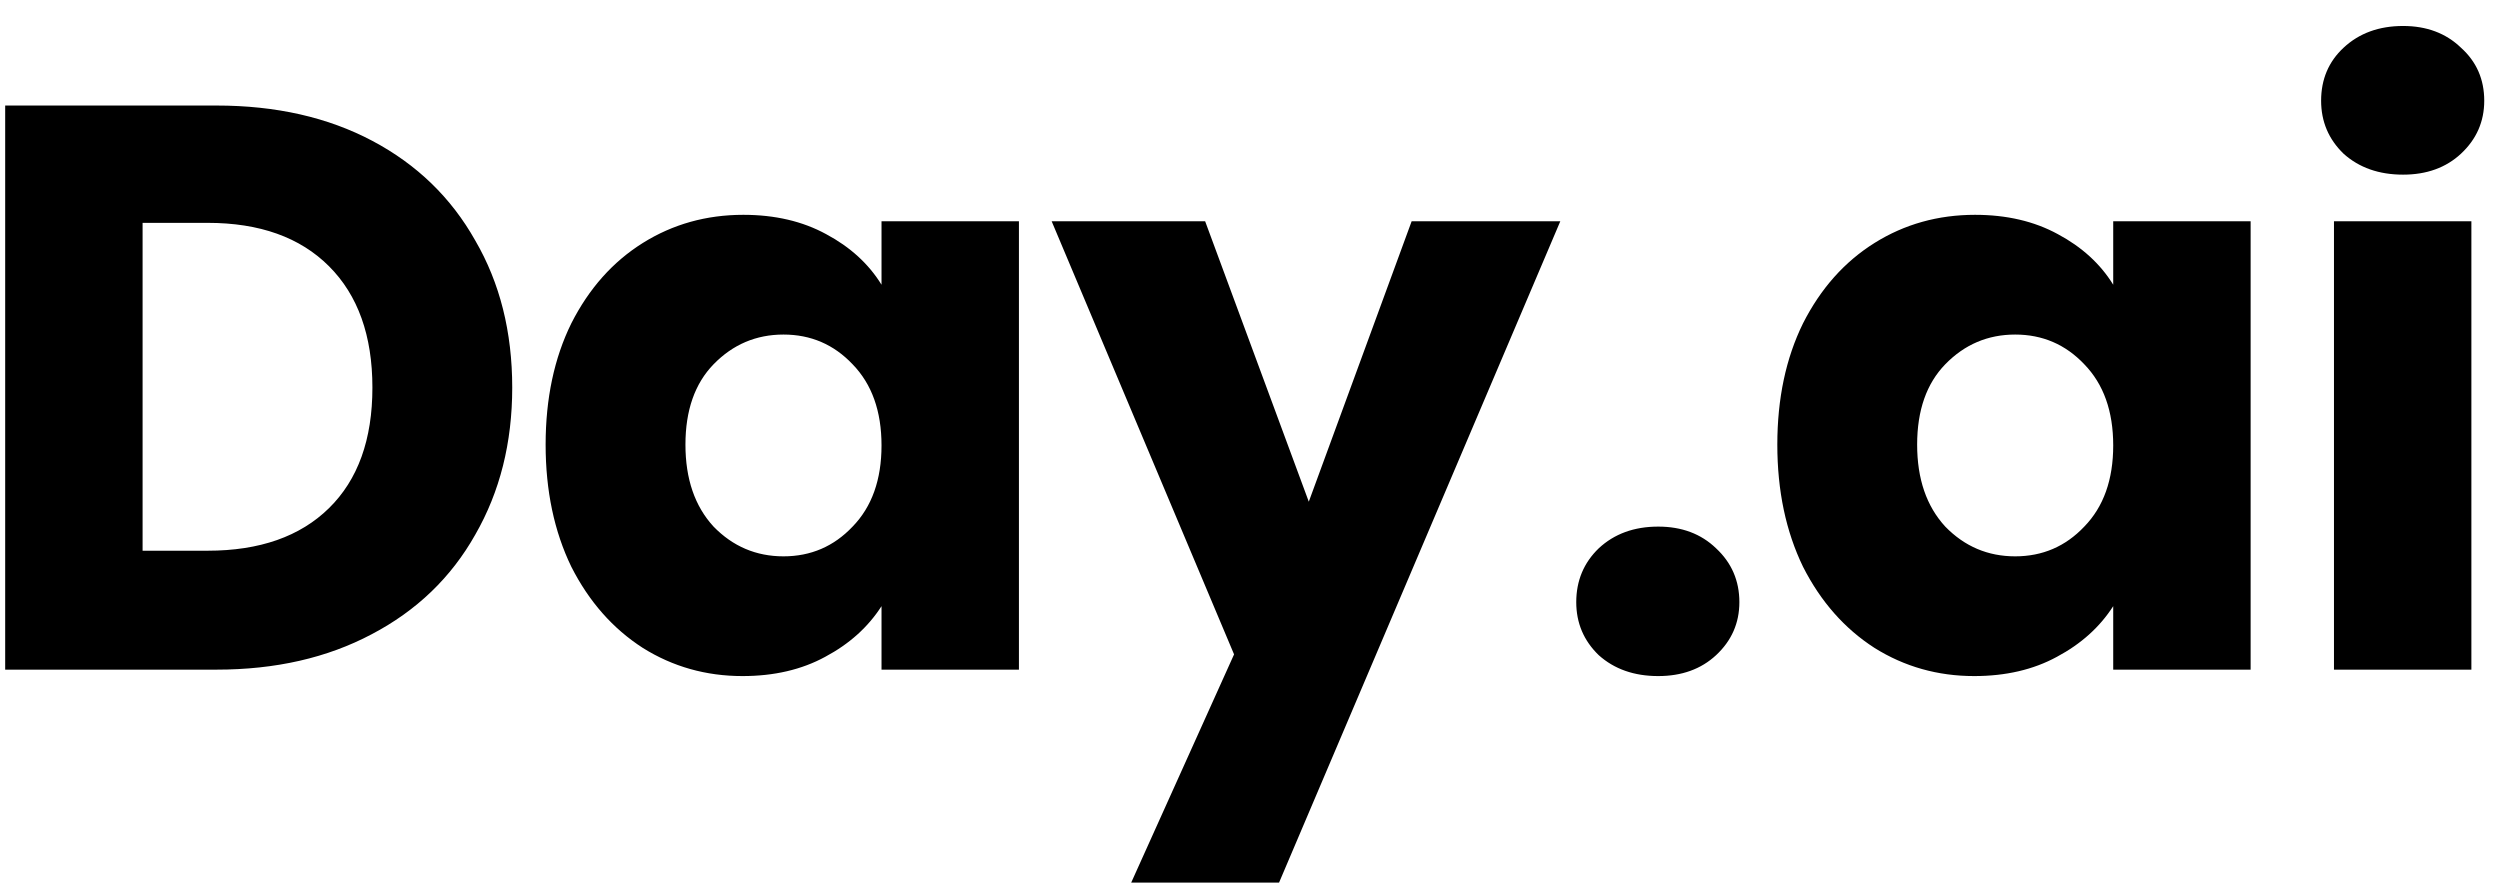 <svg xmlns="http://www.w3.org/2000/svg" width="56" height="20" viewBox="0 0 56 20" fill="none"><path d="M4.85 2.364C6.182 2.364 7.346 2.628 8.342 3.156C9.338 3.684 10.106 4.428 10.646 5.388C11.198 6.336 11.474 7.434 11.474 8.682C11.474 9.918 11.198 11.016 10.646 11.976C10.106 12.936 9.332 13.68 8.324 14.208C7.328 14.736 6.17 15 4.85 15H0.116V2.364H4.85ZM4.652 12.336C5.816 12.336 6.722 12.018 7.37 11.382C8.018 10.746 8.342 9.846 8.342 8.682C8.342 7.518 8.018 6.612 7.37 5.964C6.722 5.316 5.816 4.992 4.652 4.992H3.194V12.336H4.652ZM12.222 9.96C12.222 8.928 12.414 8.022 12.798 7.242C13.194 6.462 13.728 5.862 14.4 5.442C15.072 5.022 15.822 4.812 16.65 4.812C17.358 4.812 17.976 4.956 18.504 5.244C19.044 5.532 19.458 5.91 19.746 6.378V4.956H22.824V15H19.746V13.578C19.446 14.046 19.026 14.424 18.486 14.712C17.958 15 17.34 15.144 16.632 15.144C15.816 15.144 15.072 14.934 14.4 14.514C13.728 14.082 13.194 13.476 12.798 12.696C12.414 11.904 12.222 10.992 12.222 9.96ZM19.746 9.978C19.746 9.21 19.53 8.604 19.098 8.16C18.678 7.716 18.162 7.494 17.55 7.494C16.938 7.494 16.416 7.716 15.984 8.16C15.564 8.592 15.354 9.192 15.354 9.96C15.354 10.728 15.564 11.34 15.984 11.796C16.416 12.24 16.938 12.462 17.55 12.462C18.162 12.462 18.678 12.24 19.098 11.796C19.53 11.352 19.746 10.746 19.746 9.978ZM34.951 4.956L28.651 19.77H25.339L27.643 14.658L23.557 4.956H26.995L29.317 11.238L31.621 4.956H34.951ZM37.144 15.144C36.604 15.144 36.16 14.988 35.812 14.676C35.476 14.352 35.308 13.956 35.308 13.488C35.308 13.008 35.476 12.606 35.812 12.282C36.16 11.958 36.604 11.796 37.144 11.796C37.672 11.796 38.104 11.958 38.44 12.282C38.788 12.606 38.962 13.008 38.962 13.488C38.962 13.956 38.788 14.352 38.44 14.676C38.104 14.988 37.672 15.144 37.144 15.144ZM39.812 9.96C39.812 8.928 40.004 8.022 40.388 7.242C40.784 6.462 41.318 5.862 41.99 5.442C42.662 5.022 43.412 4.812 44.24 4.812C44.948 4.812 45.566 4.956 46.094 5.244C46.634 5.532 47.048 5.91 47.336 6.378V4.956H50.414V15H47.336V13.578C47.036 14.046 46.616 14.424 46.076 14.712C45.548 15 44.93 15.144 44.222 15.144C43.406 15.144 42.662 14.934 41.99 14.514C41.318 14.082 40.784 13.476 40.388 12.696C40.004 11.904 39.812 10.992 39.812 9.96ZM47.336 9.978C47.336 9.21 47.12 8.604 46.688 8.16C46.268 7.716 45.752 7.494 45.14 7.494C44.528 7.494 44.006 7.716 43.574 8.16C43.154 8.592 42.944 9.192 42.944 9.96C42.944 10.728 43.154 11.34 43.574 11.796C44.006 12.24 44.528 12.462 45.14 12.462C45.752 12.462 46.268 12.24 46.688 11.796C47.12 11.352 47.336 10.746 47.336 9.978ZM53.829 3.912C53.289 3.912 52.845 3.756 52.497 3.444C52.161 3.12 51.993 2.724 51.993 2.256C51.993 1.776 52.161 1.38 52.497 1.068C52.845 0.744 53.289 0.582 53.829 0.582C54.357 0.582 54.789 0.744 55.125 1.068C55.473 1.38 55.647 1.776 55.647 2.256C55.647 2.724 55.473 3.12 55.125 3.444C54.789 3.756 54.357 3.912 53.829 3.912ZM55.359 4.956V15H52.281V4.956H55.359Z" fill="black"></path></svg>